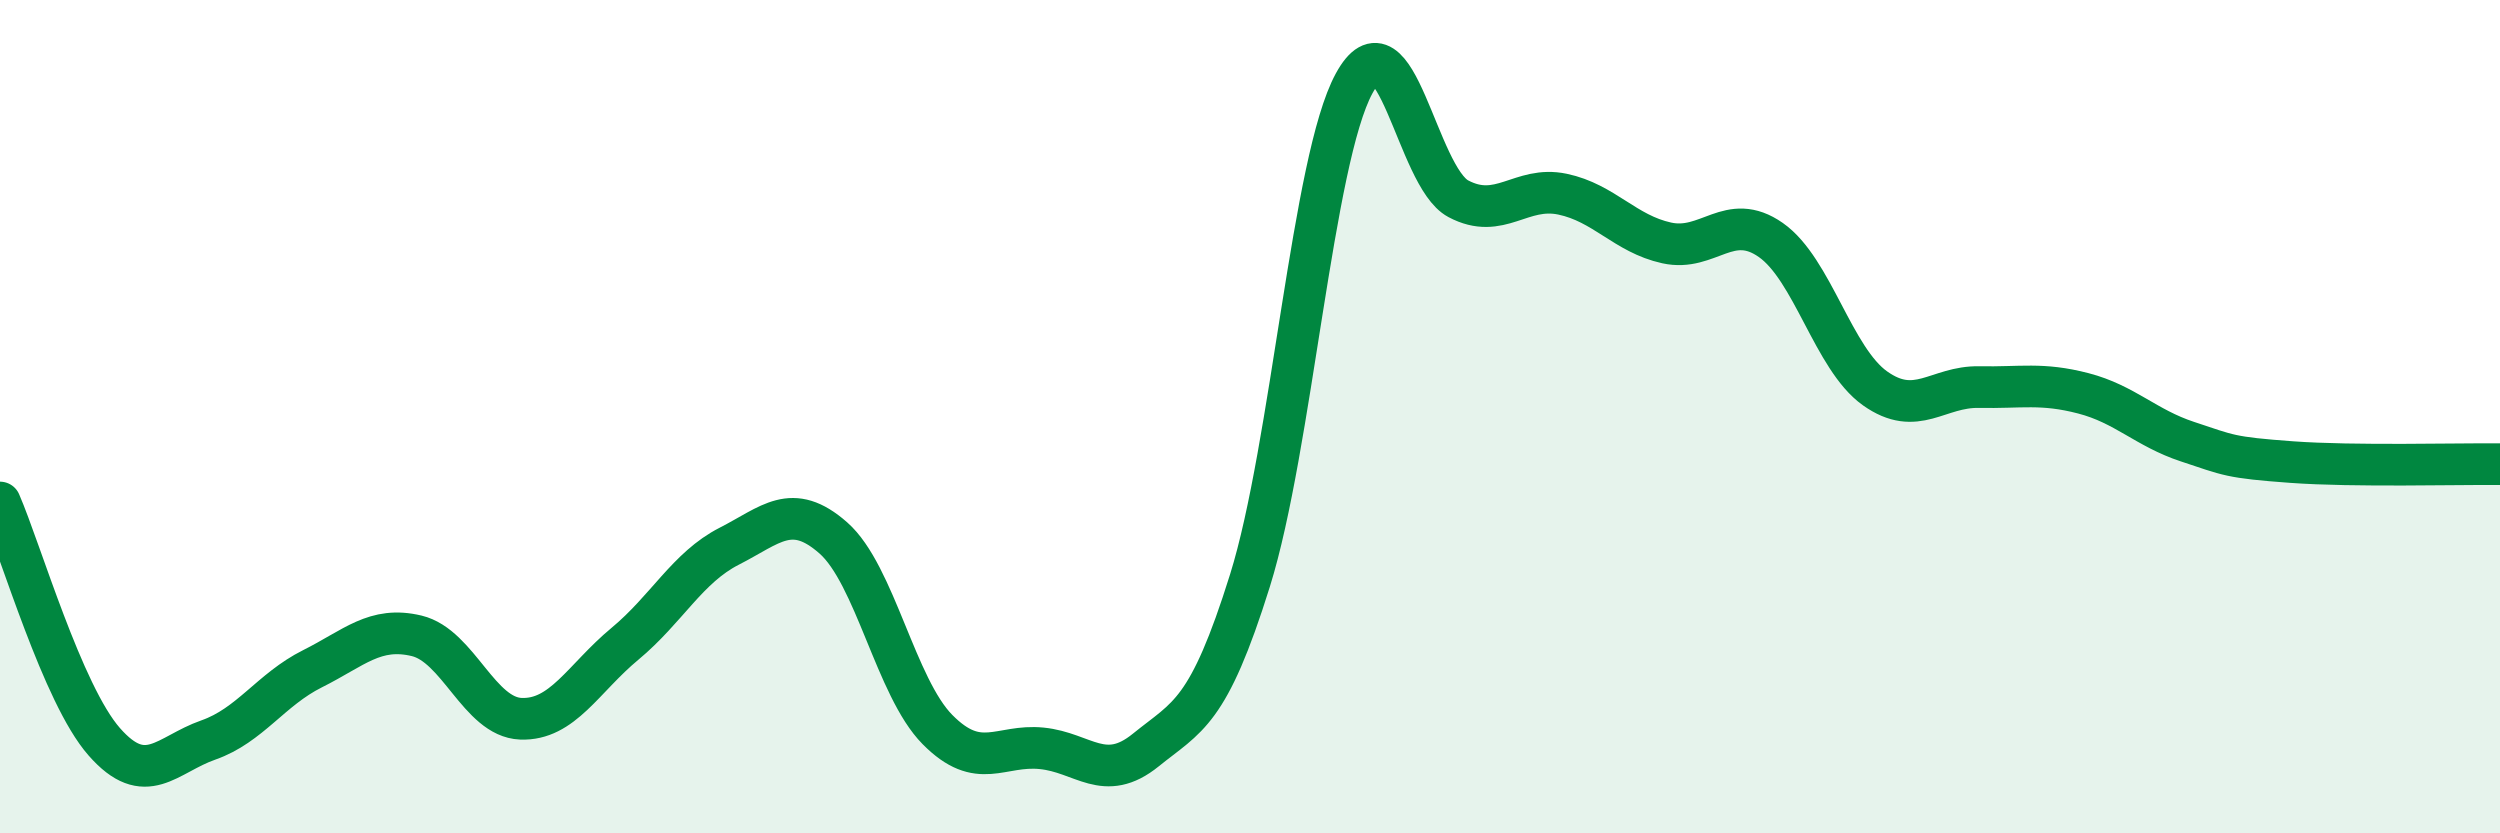
    <svg width="60" height="20" viewBox="0 0 60 20" xmlns="http://www.w3.org/2000/svg">
      <path
        d="M 0,12.06 C 0.5,13.21 1.5,16.66 2.5,17.8 C 3.5,18.94 4,18.11 5,17.76 C 6,17.41 6.5,16.55 7.5,16.05 C 8.5,15.55 9,15.02 10,15.26 C 11,15.5 11.5,17.21 12.5,17.25 C 13.5,17.29 14,16.28 15,15.45 C 16,14.62 16.5,13.62 17.5,13.11 C 18.5,12.6 19,12.03 20,12.91 C 21,13.79 21.5,16.5 22.5,17.51 C 23.5,18.52 24,17.86 25,17.96 C 26,18.06 26.5,18.81 27.5,18 C 28.5,17.19 29,17.13 30,13.93 C 31,10.73 31.5,3.83 32.5,2 C 33.5,0.17 34,4.24 35,4.77 C 36,5.3 36.5,4.45 37.5,4.66 C 38.5,4.87 39,5.61 40,5.83 C 41,6.05 41.5,5.06 42.5,5.76 C 43.5,6.46 44,8.61 45,9.32 C 46,10.03 46.5,9.27 47.5,9.29 C 48.5,9.31 49,9.18 50,9.44 C 51,9.7 51.5,10.27 52.5,10.6 C 53.5,10.93 53.5,10.98 55,11.09 C 56.5,11.2 59,11.13 60,11.14L60 20L0 20Z"
        fill="#008740"
        opacity="0.1"
        stroke-linecap="round"
        stroke-linejoin="round"
      />
      <path
        d="M 0,12.06 C 0.5,13.21 1.5,16.66 2.5,17.8 C 3.5,18.94 4,18.11 5,17.76 C 6,17.41 6.5,16.55 7.5,16.05 C 8.5,15.55 9,15.02 10,15.26 C 11,15.5 11.5,17.21 12.5,17.25 C 13.5,17.29 14,16.28 15,15.45 C 16,14.62 16.5,13.62 17.5,13.11 C 18.5,12.6 19,12.03 20,12.91 C 21,13.79 21.5,16.5 22.5,17.51 C 23.5,18.52 24,17.86 25,17.96 C 26,18.06 26.5,18.81 27.5,18 C 28.5,17.19 29,17.13 30,13.93 C 31,10.73 31.5,3.83 32.5,2 C 33.5,0.17 34,4.24 35,4.77 C 36,5.3 36.5,4.45 37.5,4.66 C 38.5,4.87 39,5.61 40,5.83 C 41,6.05 41.5,5.06 42.5,5.76 C 43.5,6.46 44,8.61 45,9.32 C 46,10.03 46.5,9.27 47.5,9.29 C 48.5,9.31 49,9.18 50,9.44 C 51,9.7 51.5,10.27 52.5,10.6 C 53.5,10.93 53.5,10.98 55,11.09 C 56.5,11.2 59,11.13 60,11.14"
        stroke="#008740"
        stroke-width="1"
        fill="none"
        stroke-linecap="round"
        stroke-linejoin="round"
      />
    </svg>
  